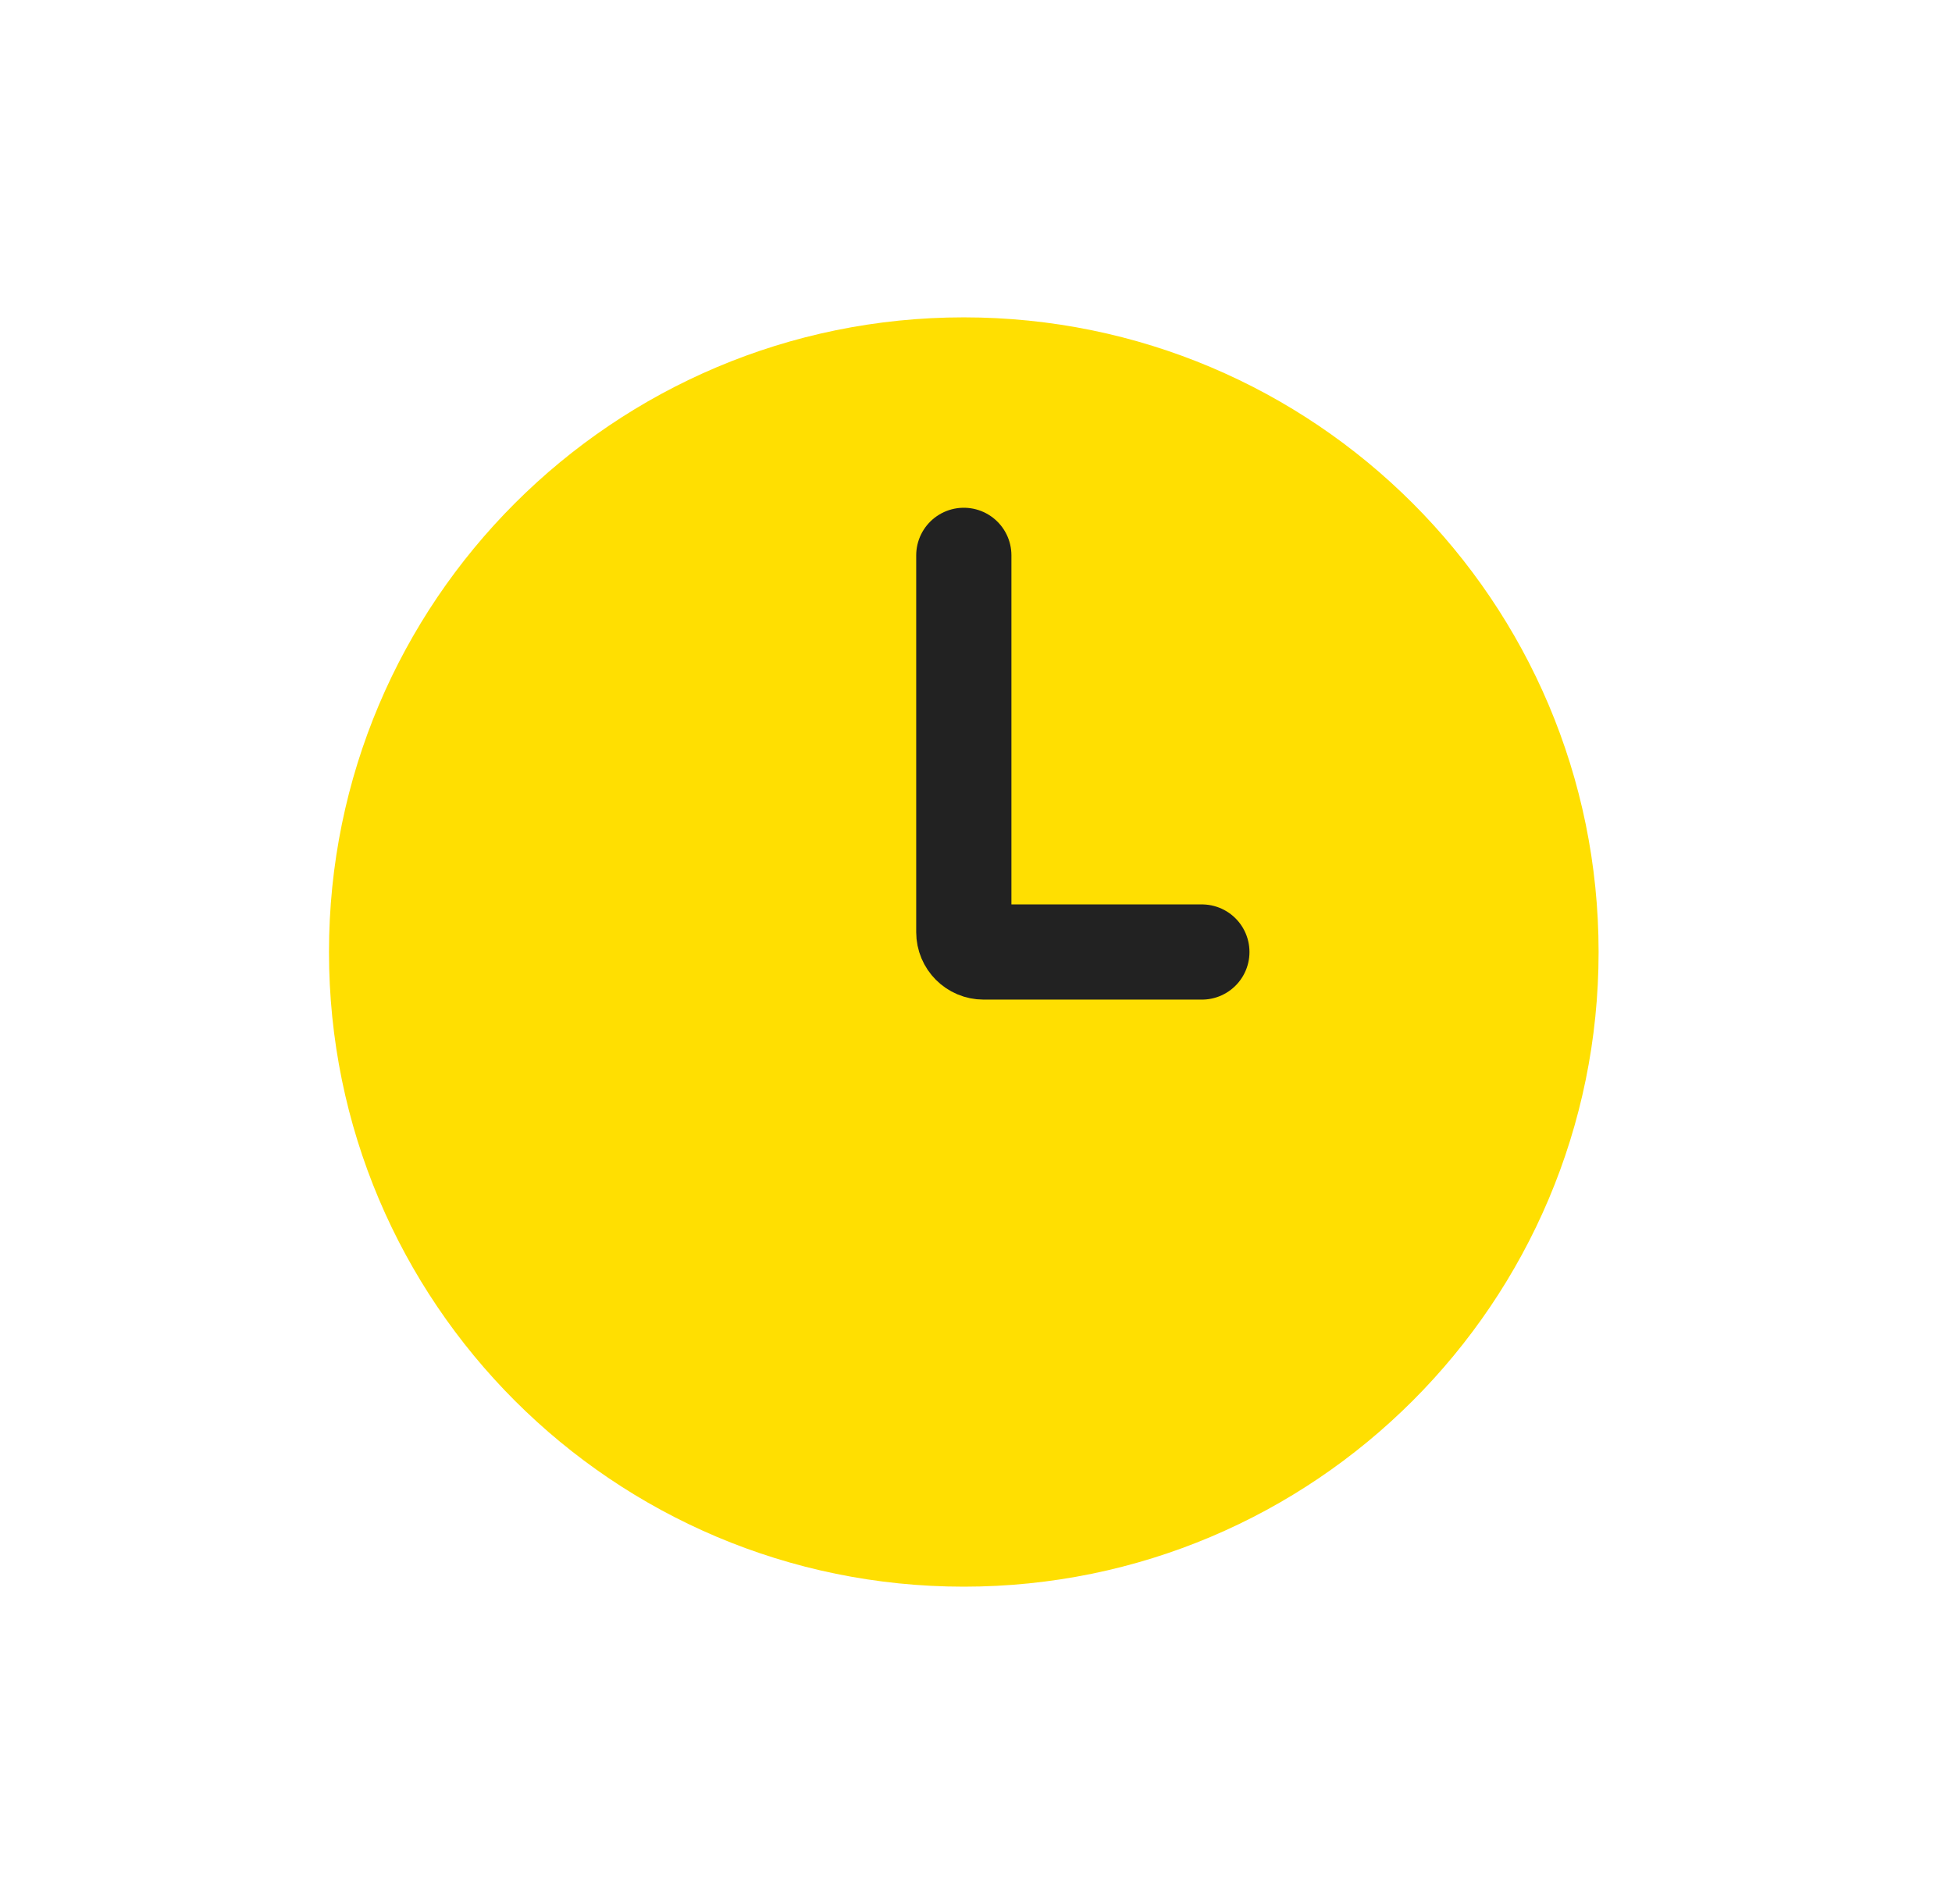 <svg width="41" height="40" viewBox="0 0 41 40" fill="none" xmlns="http://www.w3.org/2000/svg"><path d="M20.244 33.333C27.607 33.333 33.577 27.364 33.577 20C33.577 12.636 27.607 6.667 20.244 6.667C12.88 6.667 6.91 12.636 6.91 20C6.91 27.364 12.88 33.333 20.244 33.333Z" fill="#FFDF01"/><path d="M20.244 11.667V19.583C20.244 19.814 20.43 20 20.66 20H25.244" fill="#FFDF01"/><path d="M20.244 11.667V19.583C20.244 19.814 20.43 20 20.66 20H25.244" stroke="#222222" stroke-width="2" stroke-linecap="round"/></svg>